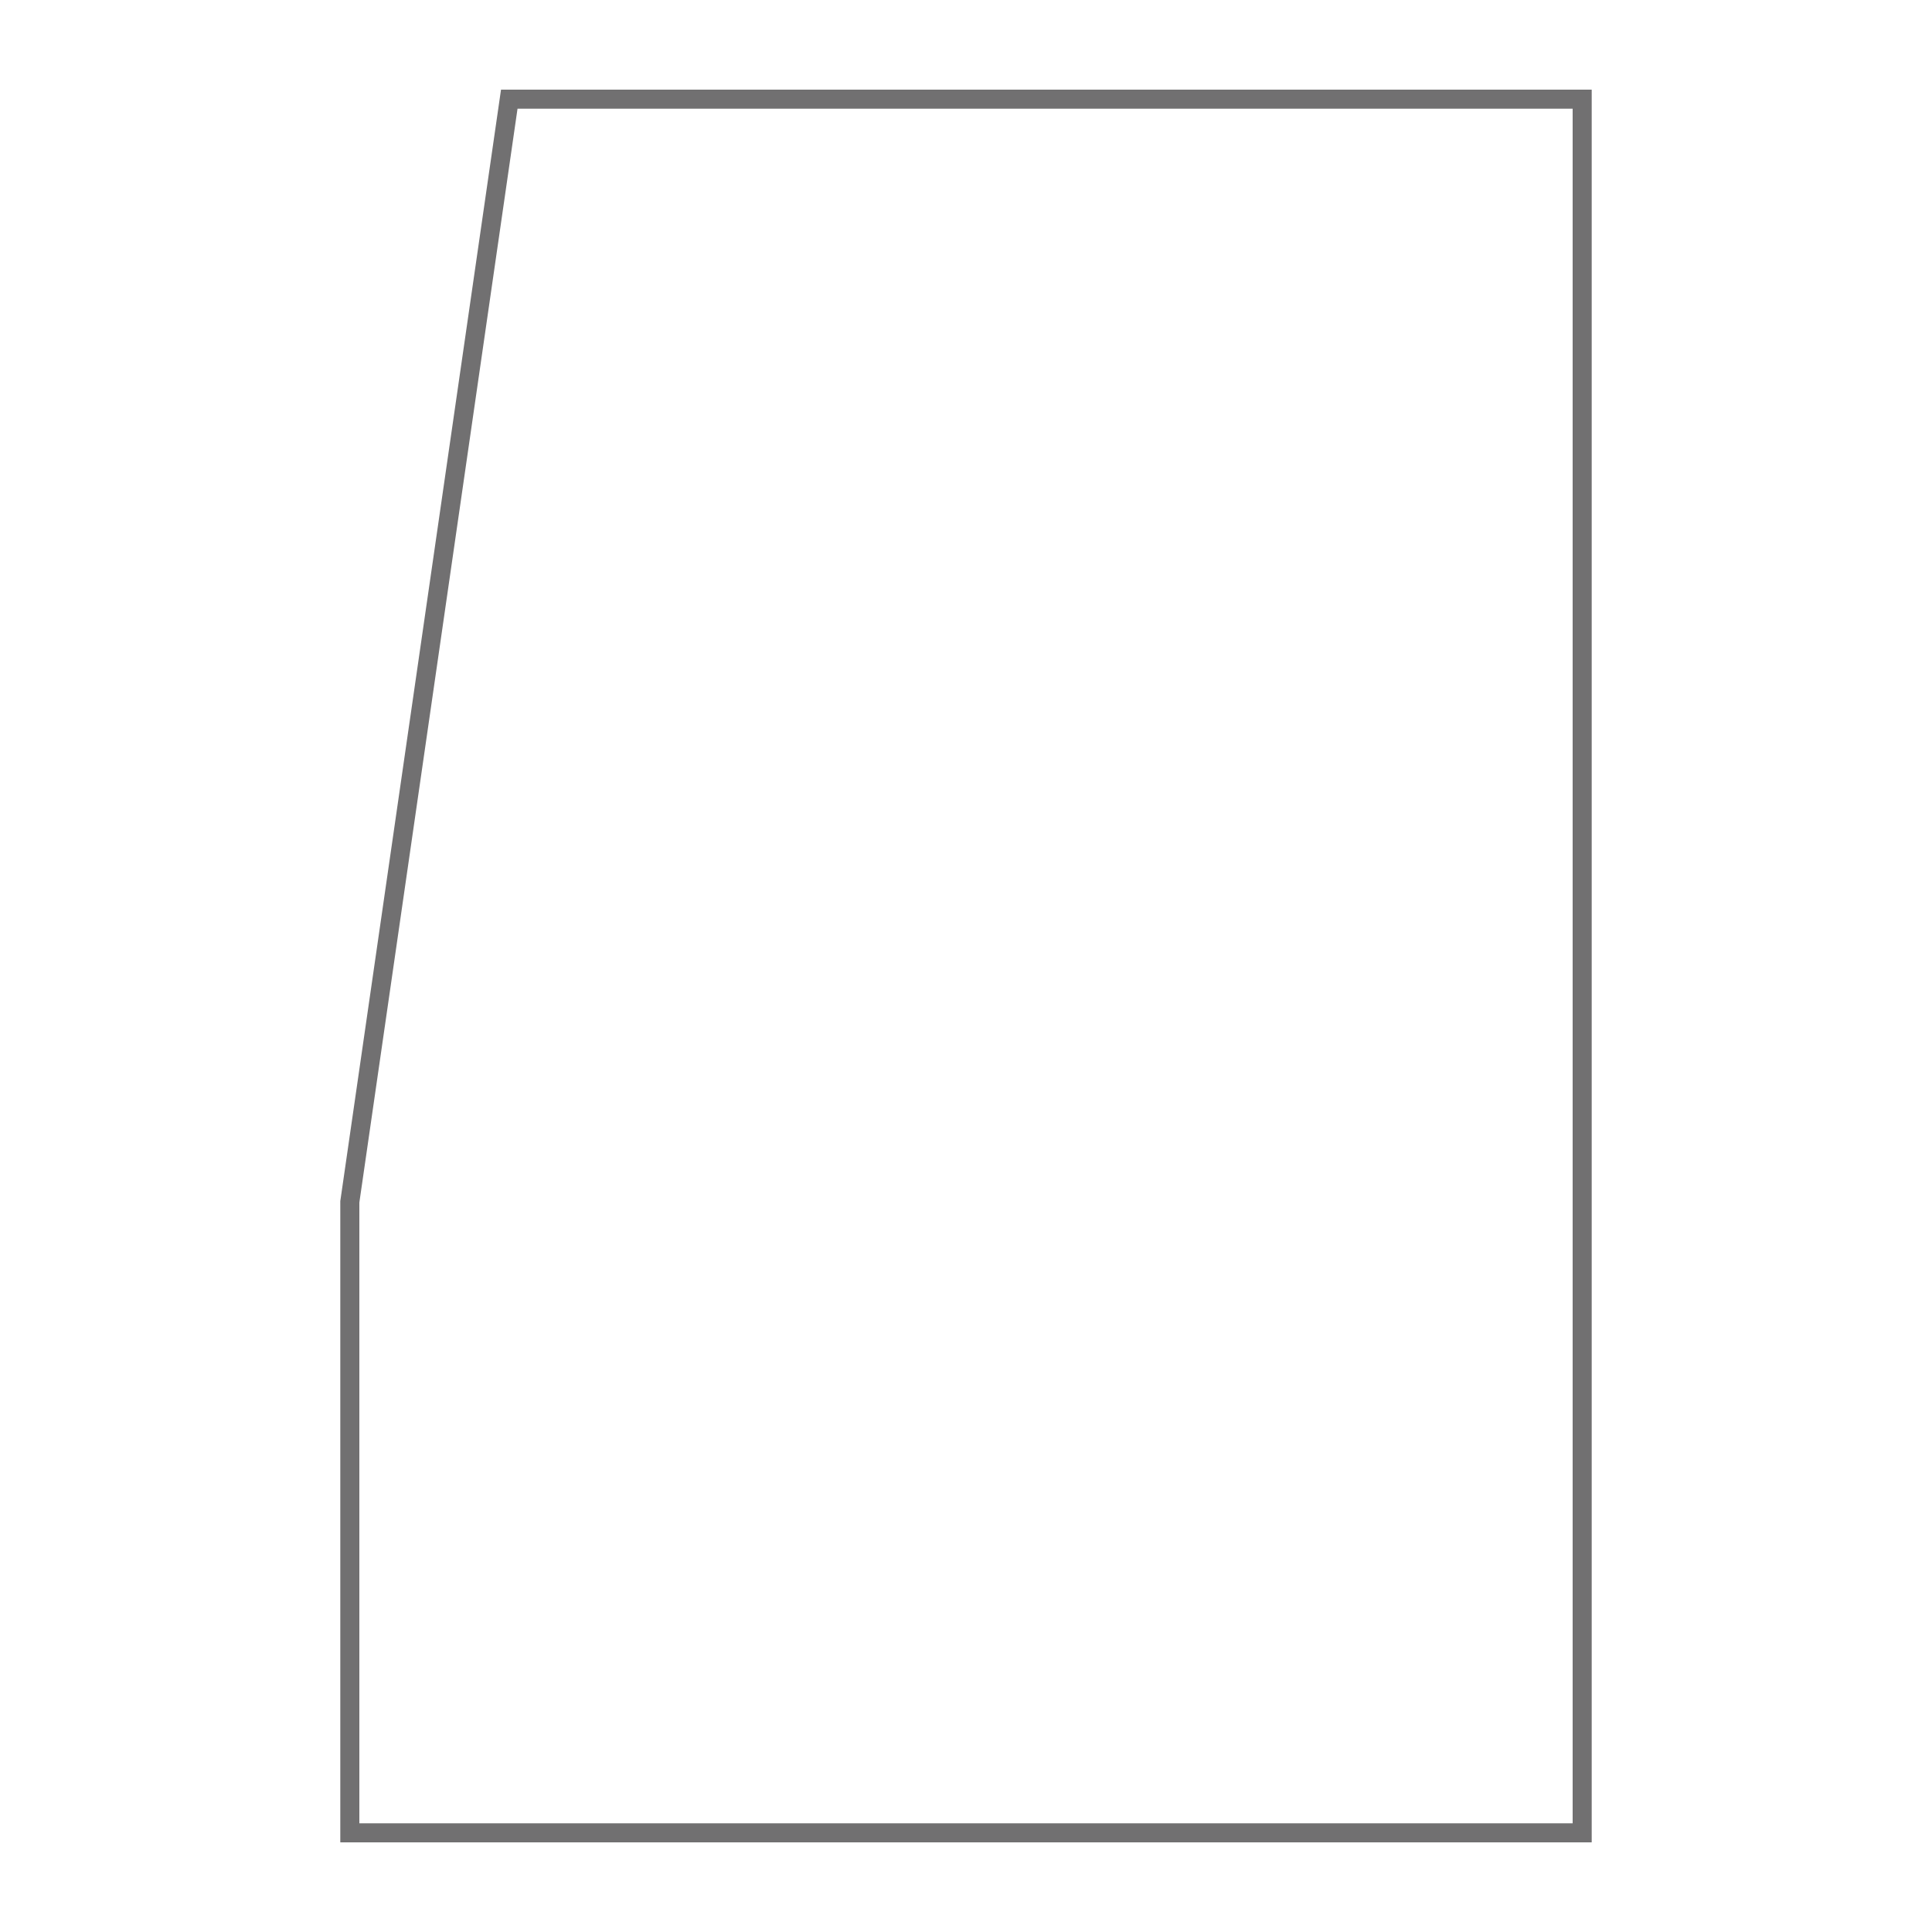 <?xml version="1.0" encoding="UTF-8"?><svg id="_レイヤー_1" xmlns="http://www.w3.org/2000/svg" viewBox="0 0 150 150"><defs><style>.cls-1{fill:none;stroke:#717071;stroke-width:1.48px;}</style></defs><polygon class="cls-1" points="39.54 7.7 27.16 93.31 27.16 142.3 122.84 142.3 122.84 7.7 39.54 7.7"/></svg>